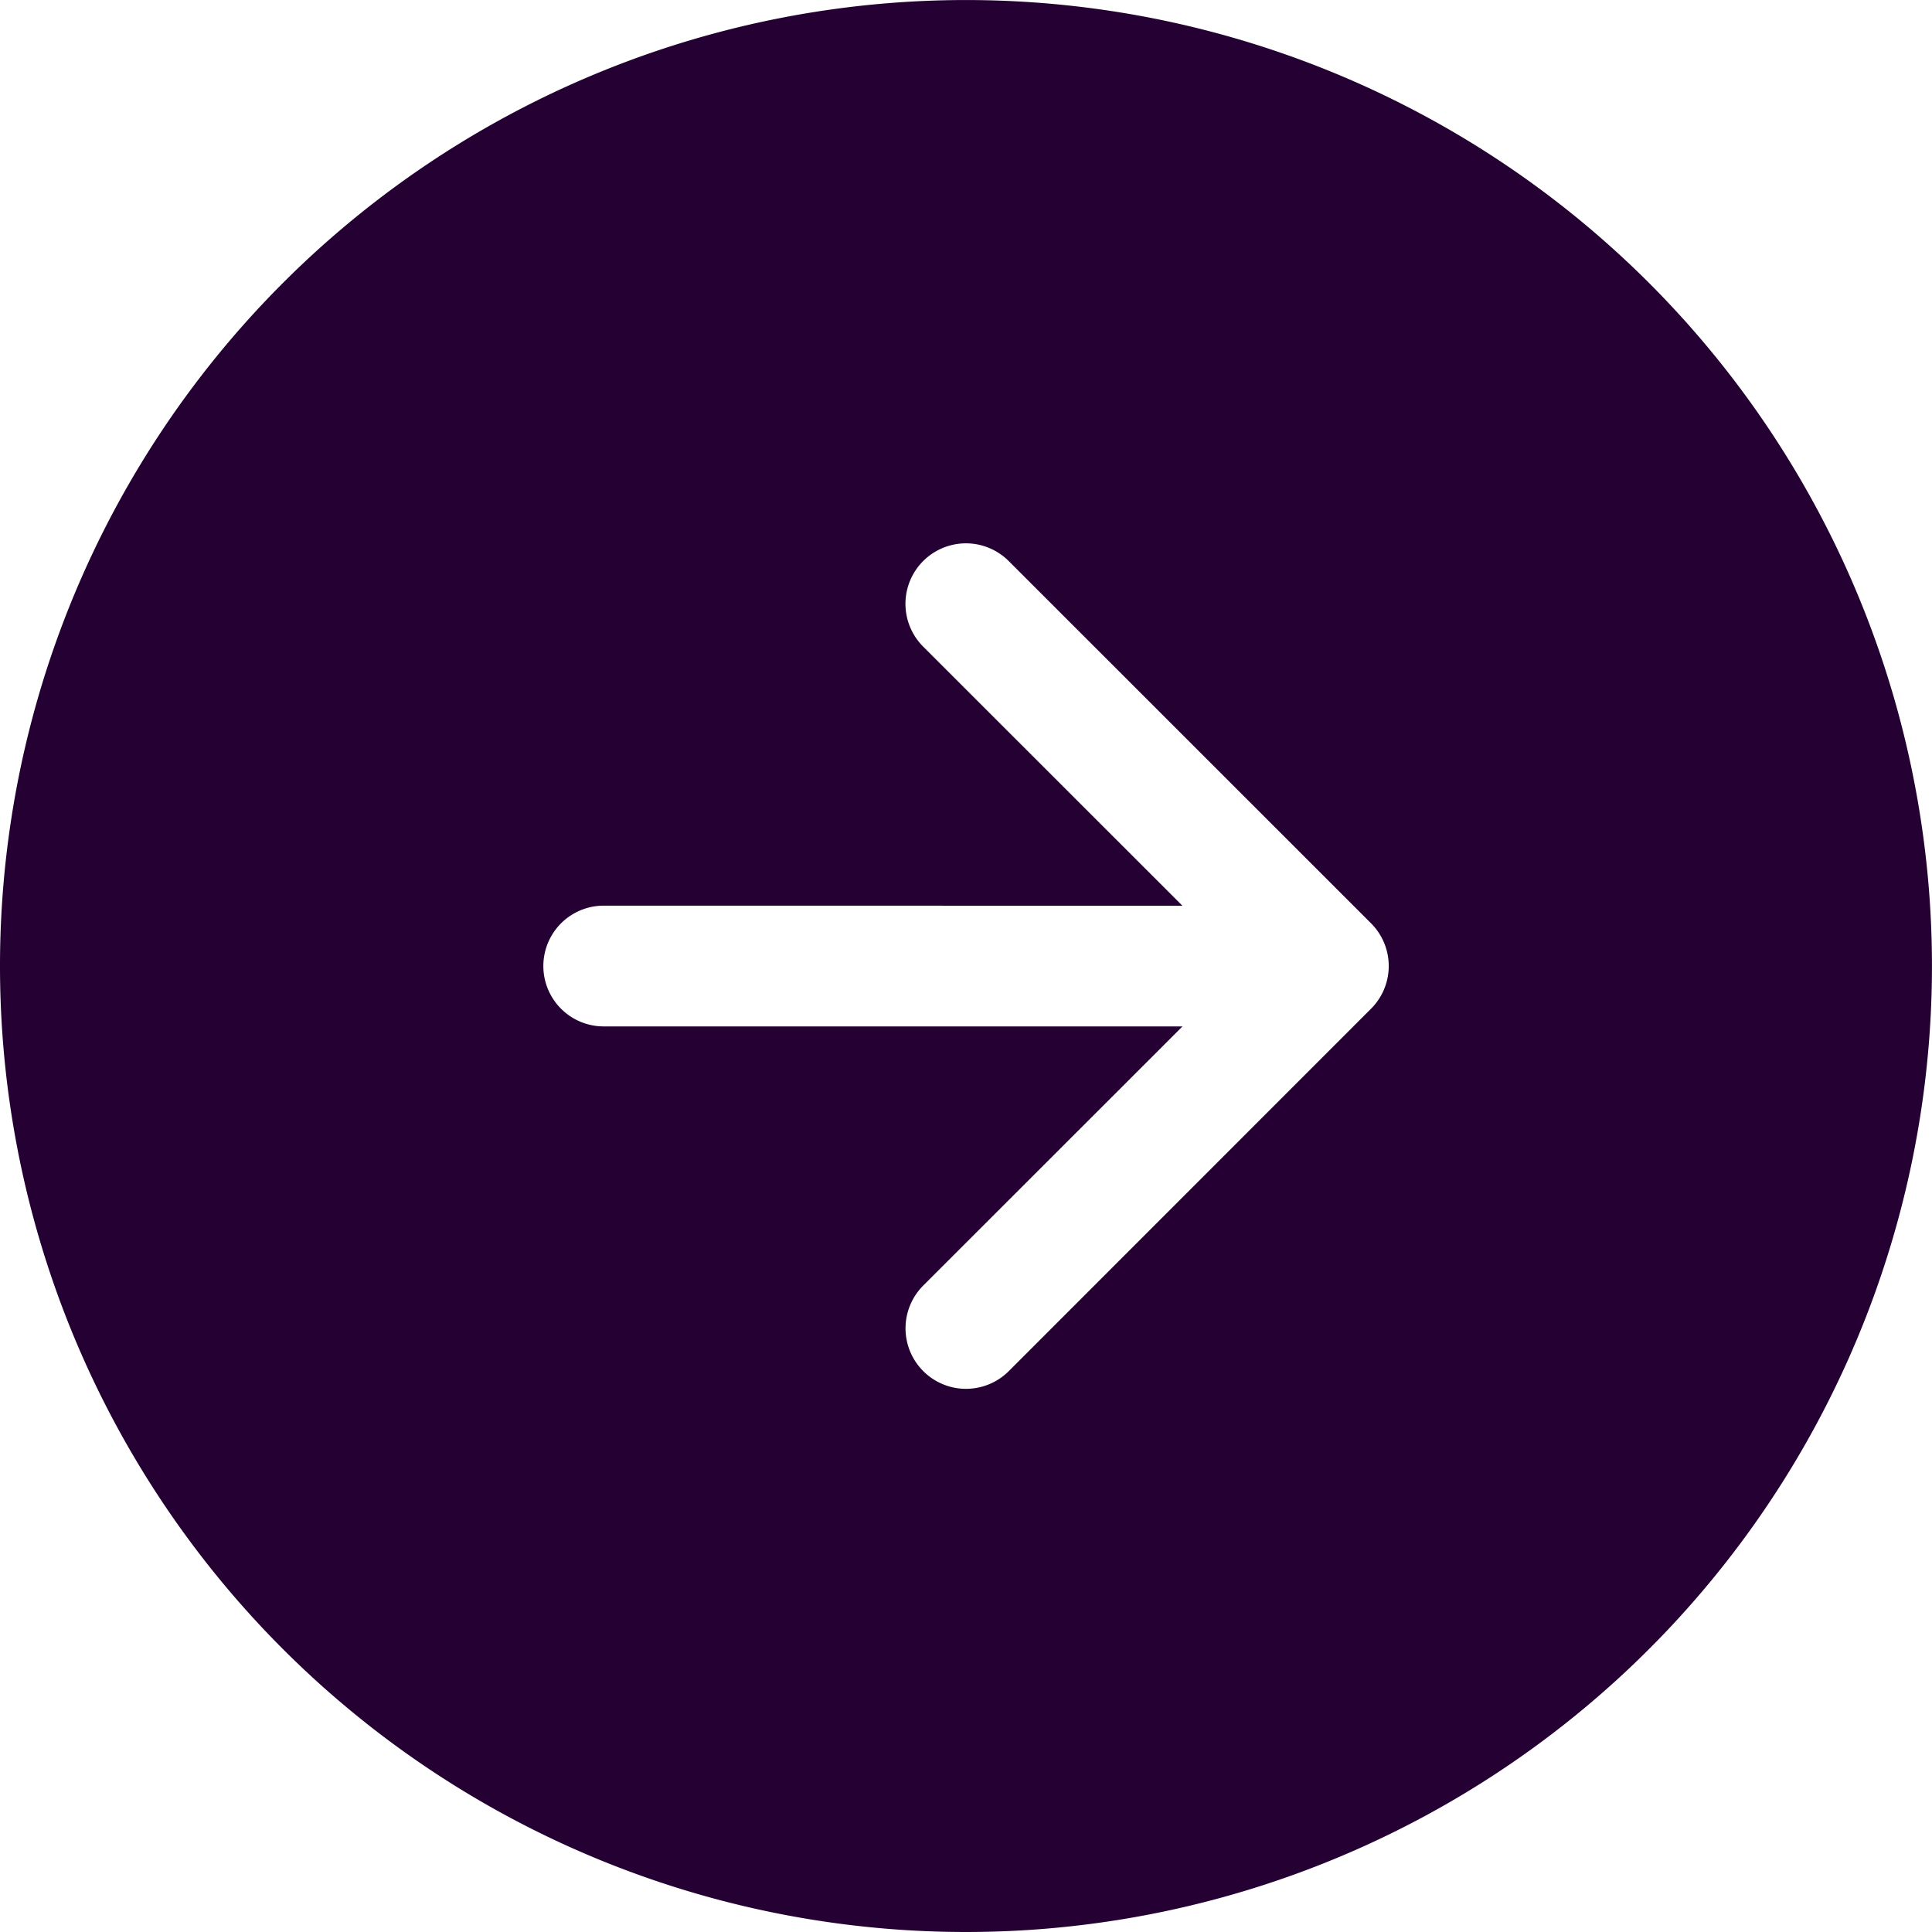 <svg xmlns="http://www.w3.org/2000/svg" width="56.459" height="56.459"><g id="arrow-down-circle-fill" transform="rotate(-90 28.23 28.23)"><path id="Tracé_1703" data-name="Tracé 1703" d="M56.459 28.229A28.229 28.229 0 1 1 28.229 0a28.229 28.229 0 0 1 28.23 28.229zM29.994 17.643a1.764 1.764 0 0 0-3.529 0v16.913l-7.573-7.576a1.767 1.767 0 0 0-2.5 2.5L26.98 40.064a1.764 1.764 0 0 0 2.5 0l10.584-10.586a1.767 1.767 0 1 0-2.5-2.5l-7.572 7.576z" fill="#240033" fill-rule="evenodd"/></g></svg>